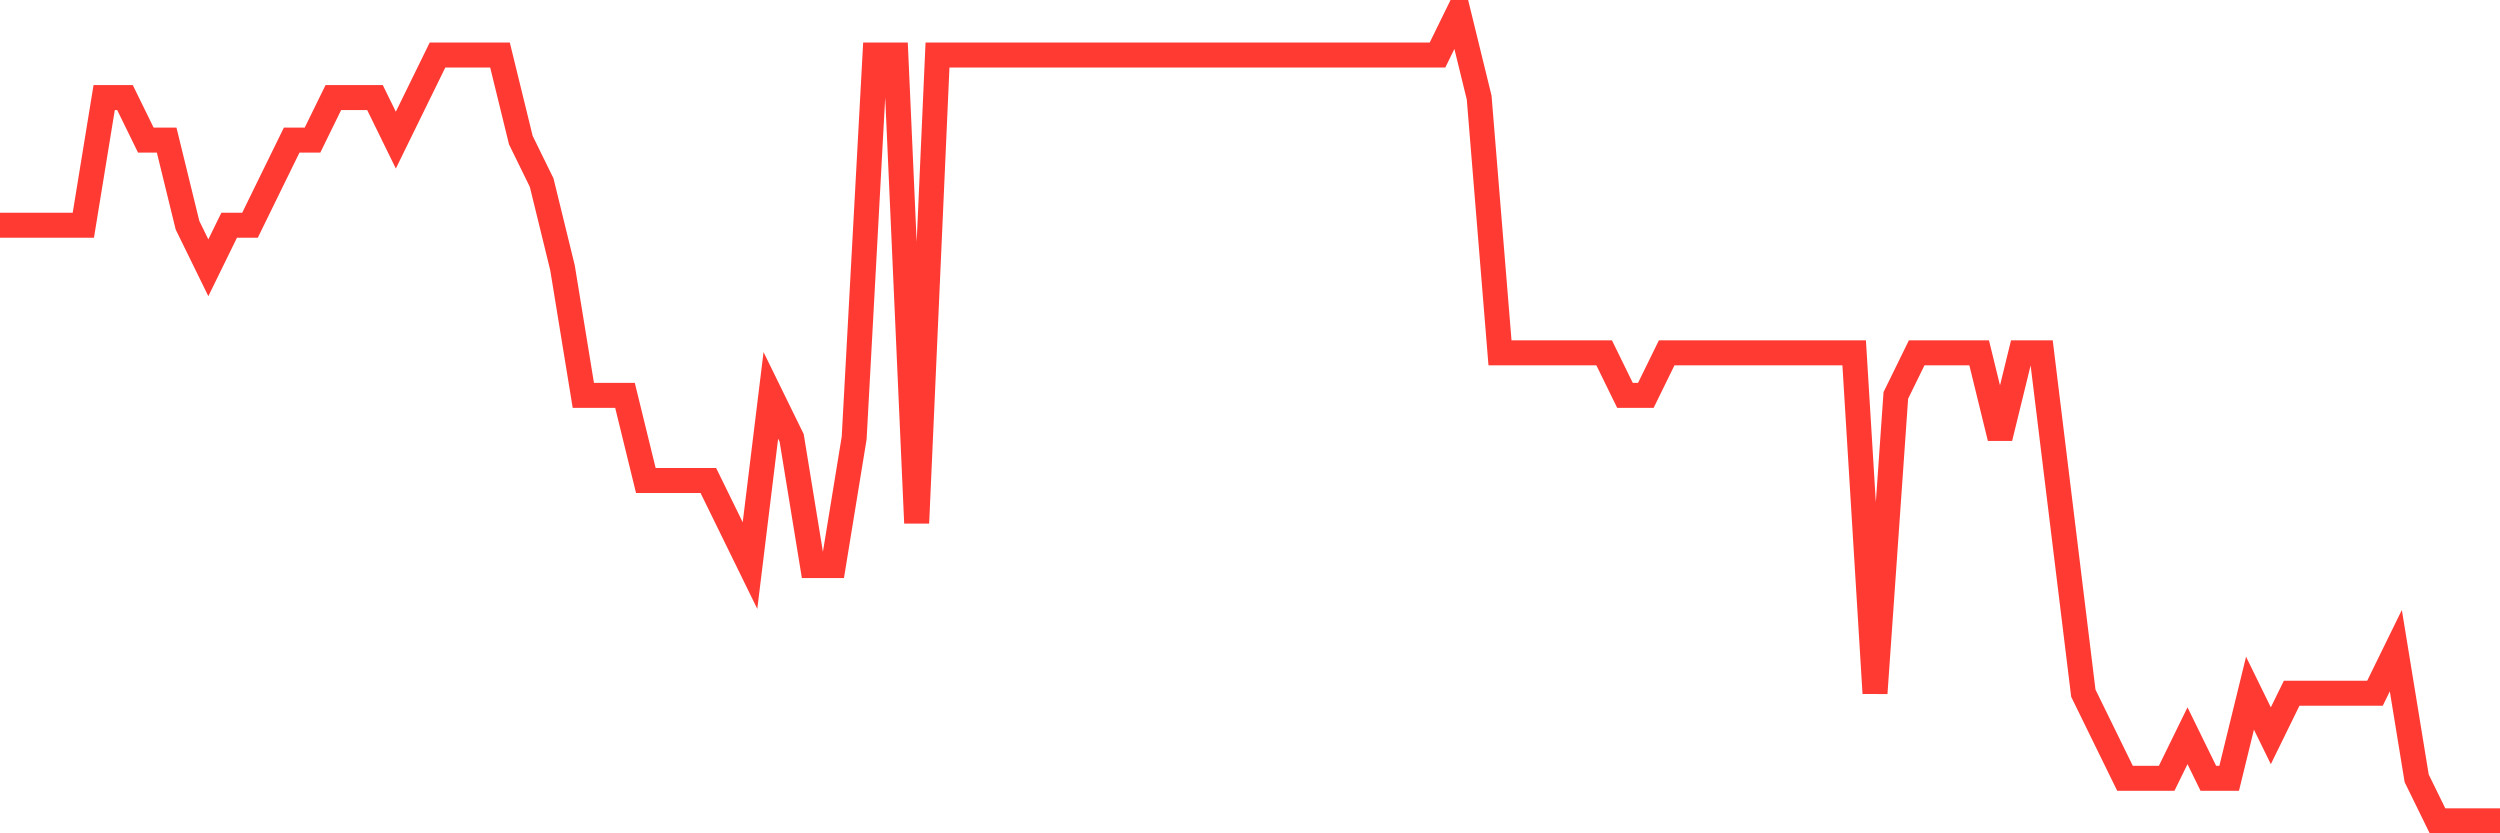 <svg
  xmlns="http://www.w3.org/2000/svg"
  xmlns:xlink="http://www.w3.org/1999/xlink"
  width="120"
  height="40"
  viewBox="0 0 120 40"
  preserveAspectRatio="none"
>
  <polyline
    points="0,10.811 1,10.811 2,10.811 3,10.811 4,10.811 5,4.684 6,4.684 7,6.726 8,6.726 9,10.811 10,12.853 11,10.811 12,10.811 13,8.768 14,6.726 15,6.726 16,4.684 17,4.684 18,4.684 19,6.726 20,4.684 21,2.642 22,2.642 23,2.642 24,2.642 25,6.726 26,8.768 27,12.853 28,18.979 29,18.979 30,18.979 31,23.063 32,23.063 33,23.063 34,23.063 35,25.105 36,27.147 37,18.979 38,21.021 39,27.147 40,27.147 41,21.021 42,2.642 43,2.642 44,25.105 45,2.642 46,2.642 47,2.642 48,2.642 49,2.642 50,2.642 51,2.642 52,2.642 53,2.642 54,2.642 55,2.642 56,2.642 57,2.642 58,2.642 59,2.642 60,2.642 61,2.642 62,2.642 63,2.642 64,2.642 65,2.642 66,2.642 67,2.642 68,2.642 69,2.642 70,0.6 71,4.684 72,16.937 73,16.937 74,16.937 75,16.937 76,16.937 77,16.937 78,18.979 79,18.979 80,16.937 81,16.937 82,16.937 83,16.937 84,16.937 85,16.937 86,16.937 87,16.937 88,16.937 89,16.937 90,33.274 91,18.979 92,16.937 93,16.937 94,16.937 95,16.937 96,21.021 97,16.937 98,16.937 99,25.105 100,33.274 101,35.316 102,37.358 103,37.358 104,37.358 105,35.316 106,37.358 107,37.358 108,33.274 109,35.316 110,33.274 111,33.274 112,33.274 113,33.274 114,33.274 115,31.232 116,37.358 117,39.4 118,39.4 119,39.4 120,39.4"
    fill="none"
    stroke="#ff3a33"
    stroke-width="1.2"
  >
  </polyline>
</svg>